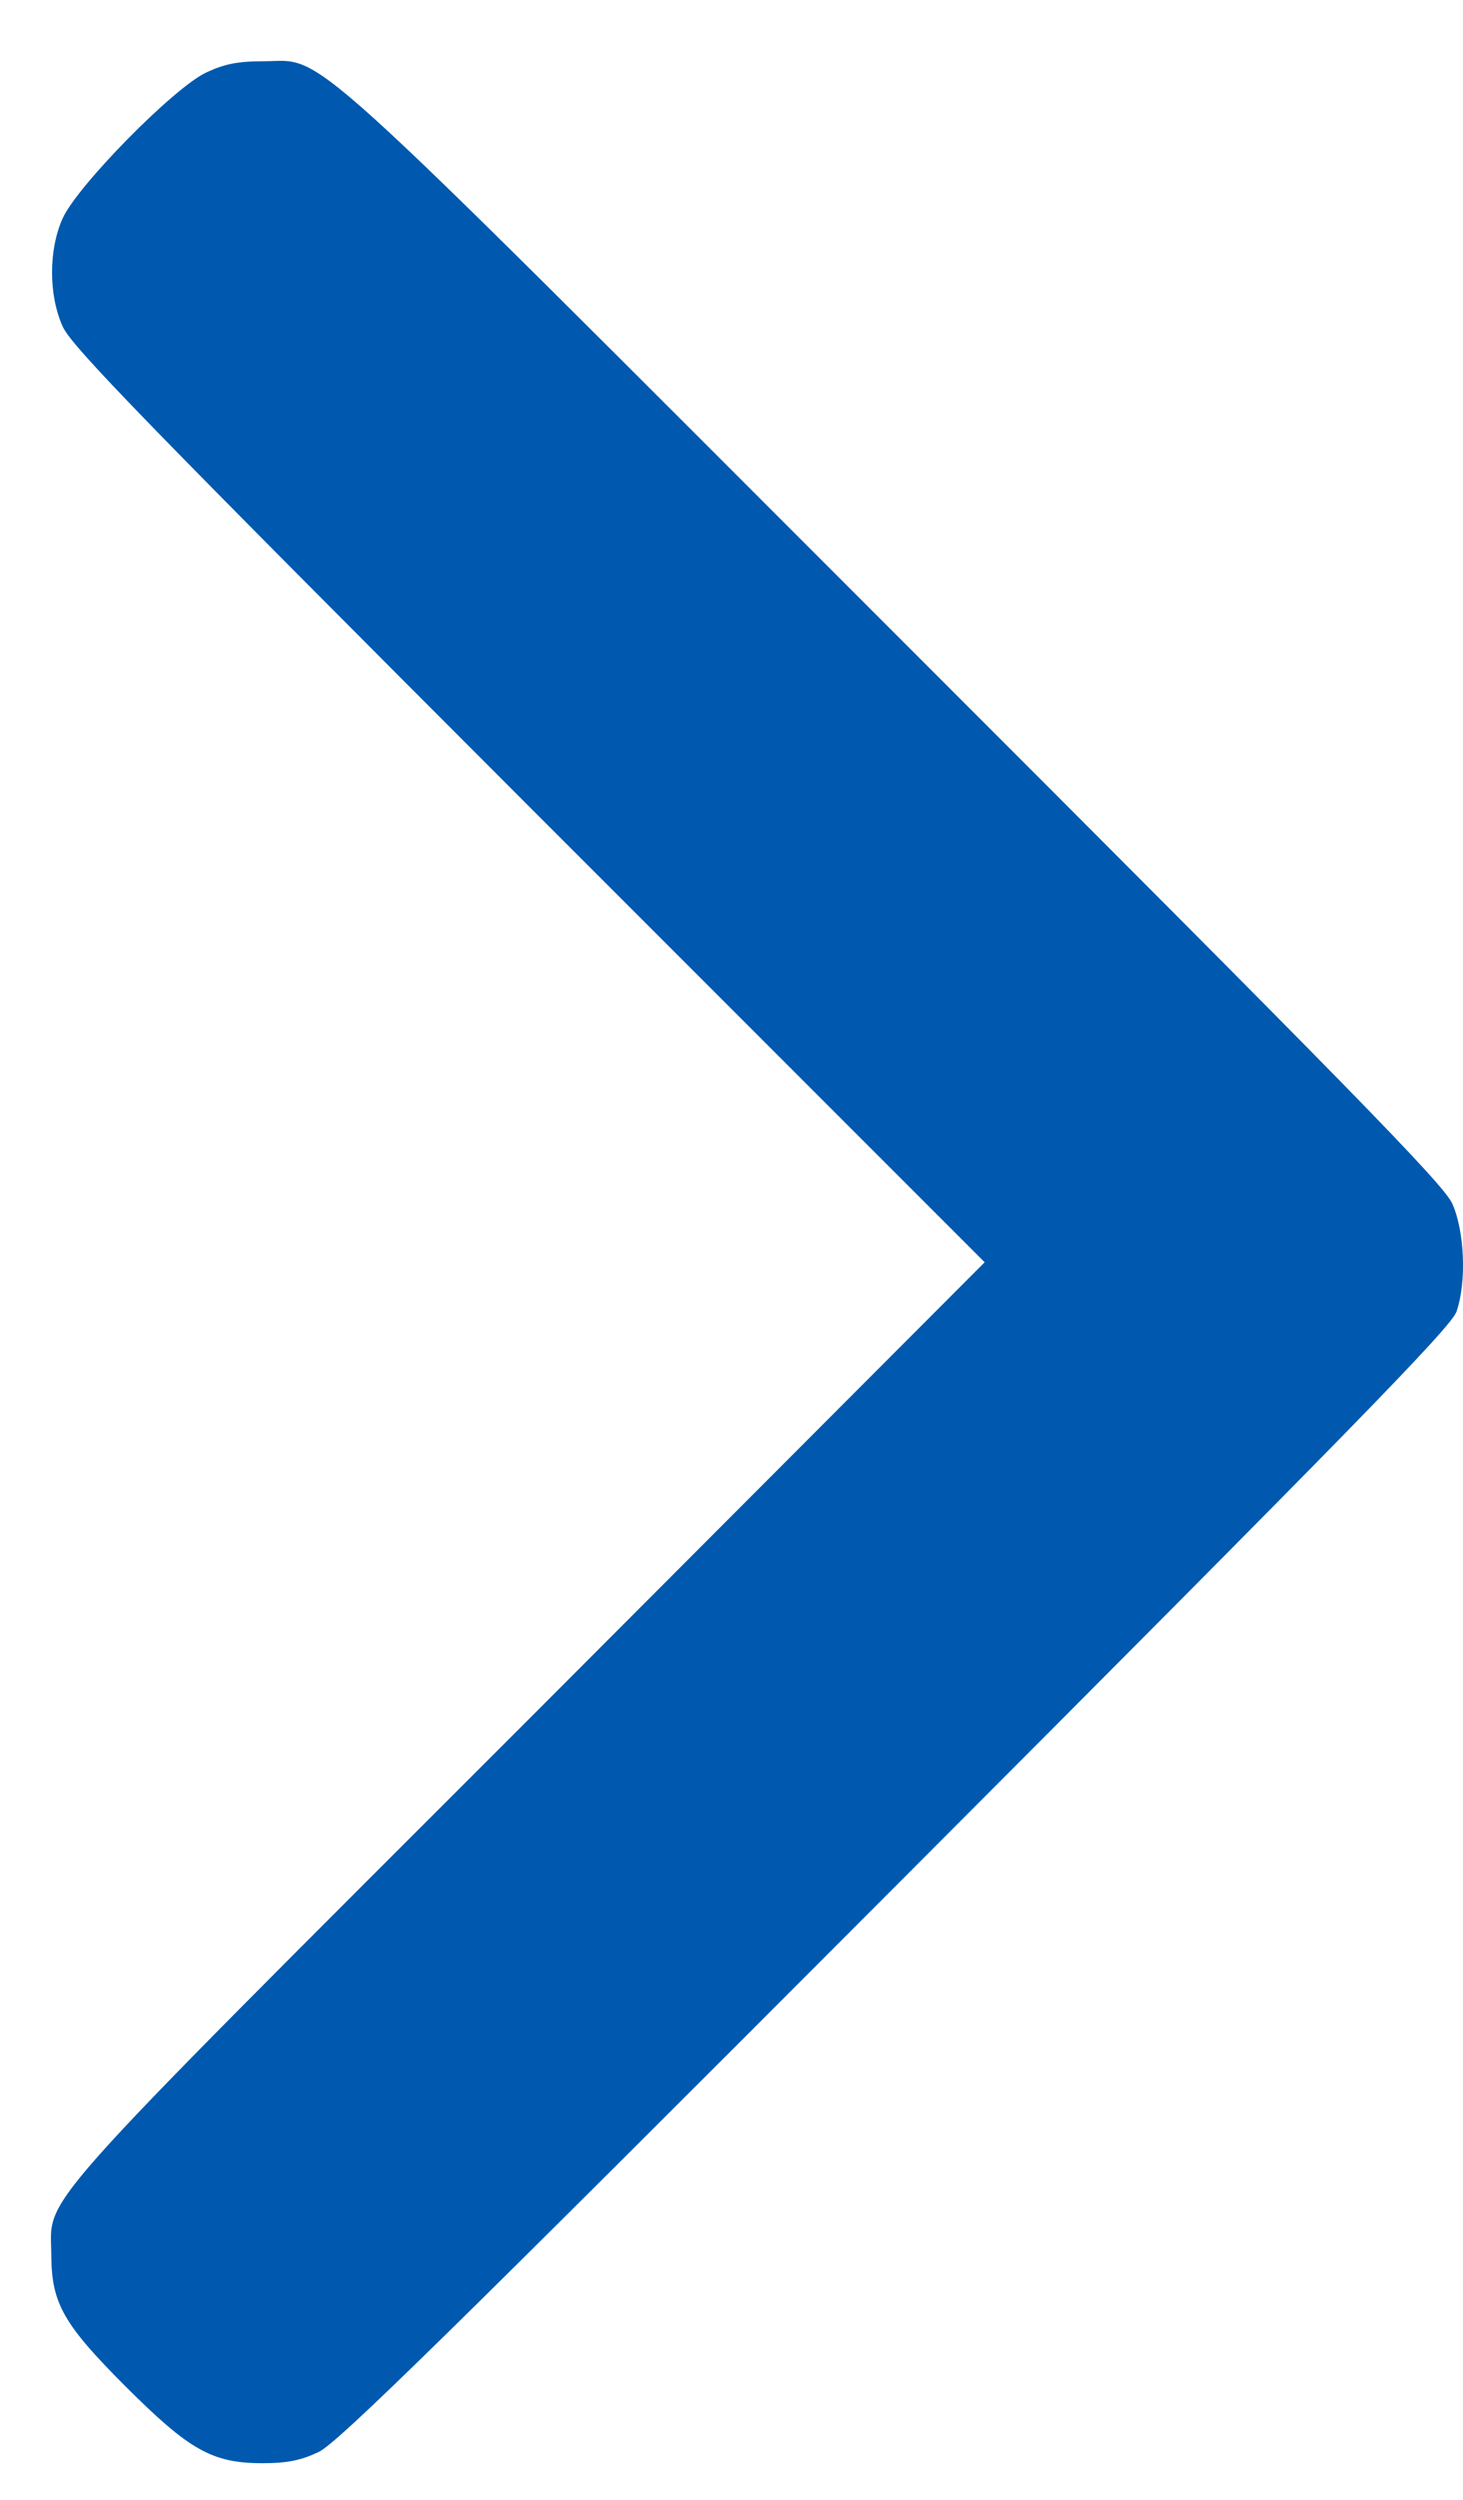 <svg width="24" height="41" viewBox="0 0 24 41" fill="none" xmlns="http://www.w3.org/2000/svg">
<path d="M3.381 1.19C2.843 1.444 1.258 3.06 1.027 3.583C0.796 4.098 0.796 4.837 1.027 5.352C1.166 5.676 2.412 6.953 8.675 13.223L16.153 20.702L8.644 28.227C0.319 36.551 0.842 35.967 0.842 37.013C0.85 37.782 1.05 38.129 2.058 39.137C3.104 40.183 3.481 40.398 4.305 40.398C4.713 40.398 4.936 40.352 5.228 40.214C5.536 40.068 7.352 38.29 14.699 30.927C22.17 23.441 23.809 21.764 23.894 21.51C24.063 21.017 24.024 20.186 23.824 19.74C23.678 19.417 22.132 17.84 14.668 10.377C4.697 0.405 5.367 1.005 4.305 1.005C3.897 1.005 3.674 1.052 3.381 1.19Z" fill="#0059AE"/>
</svg>
